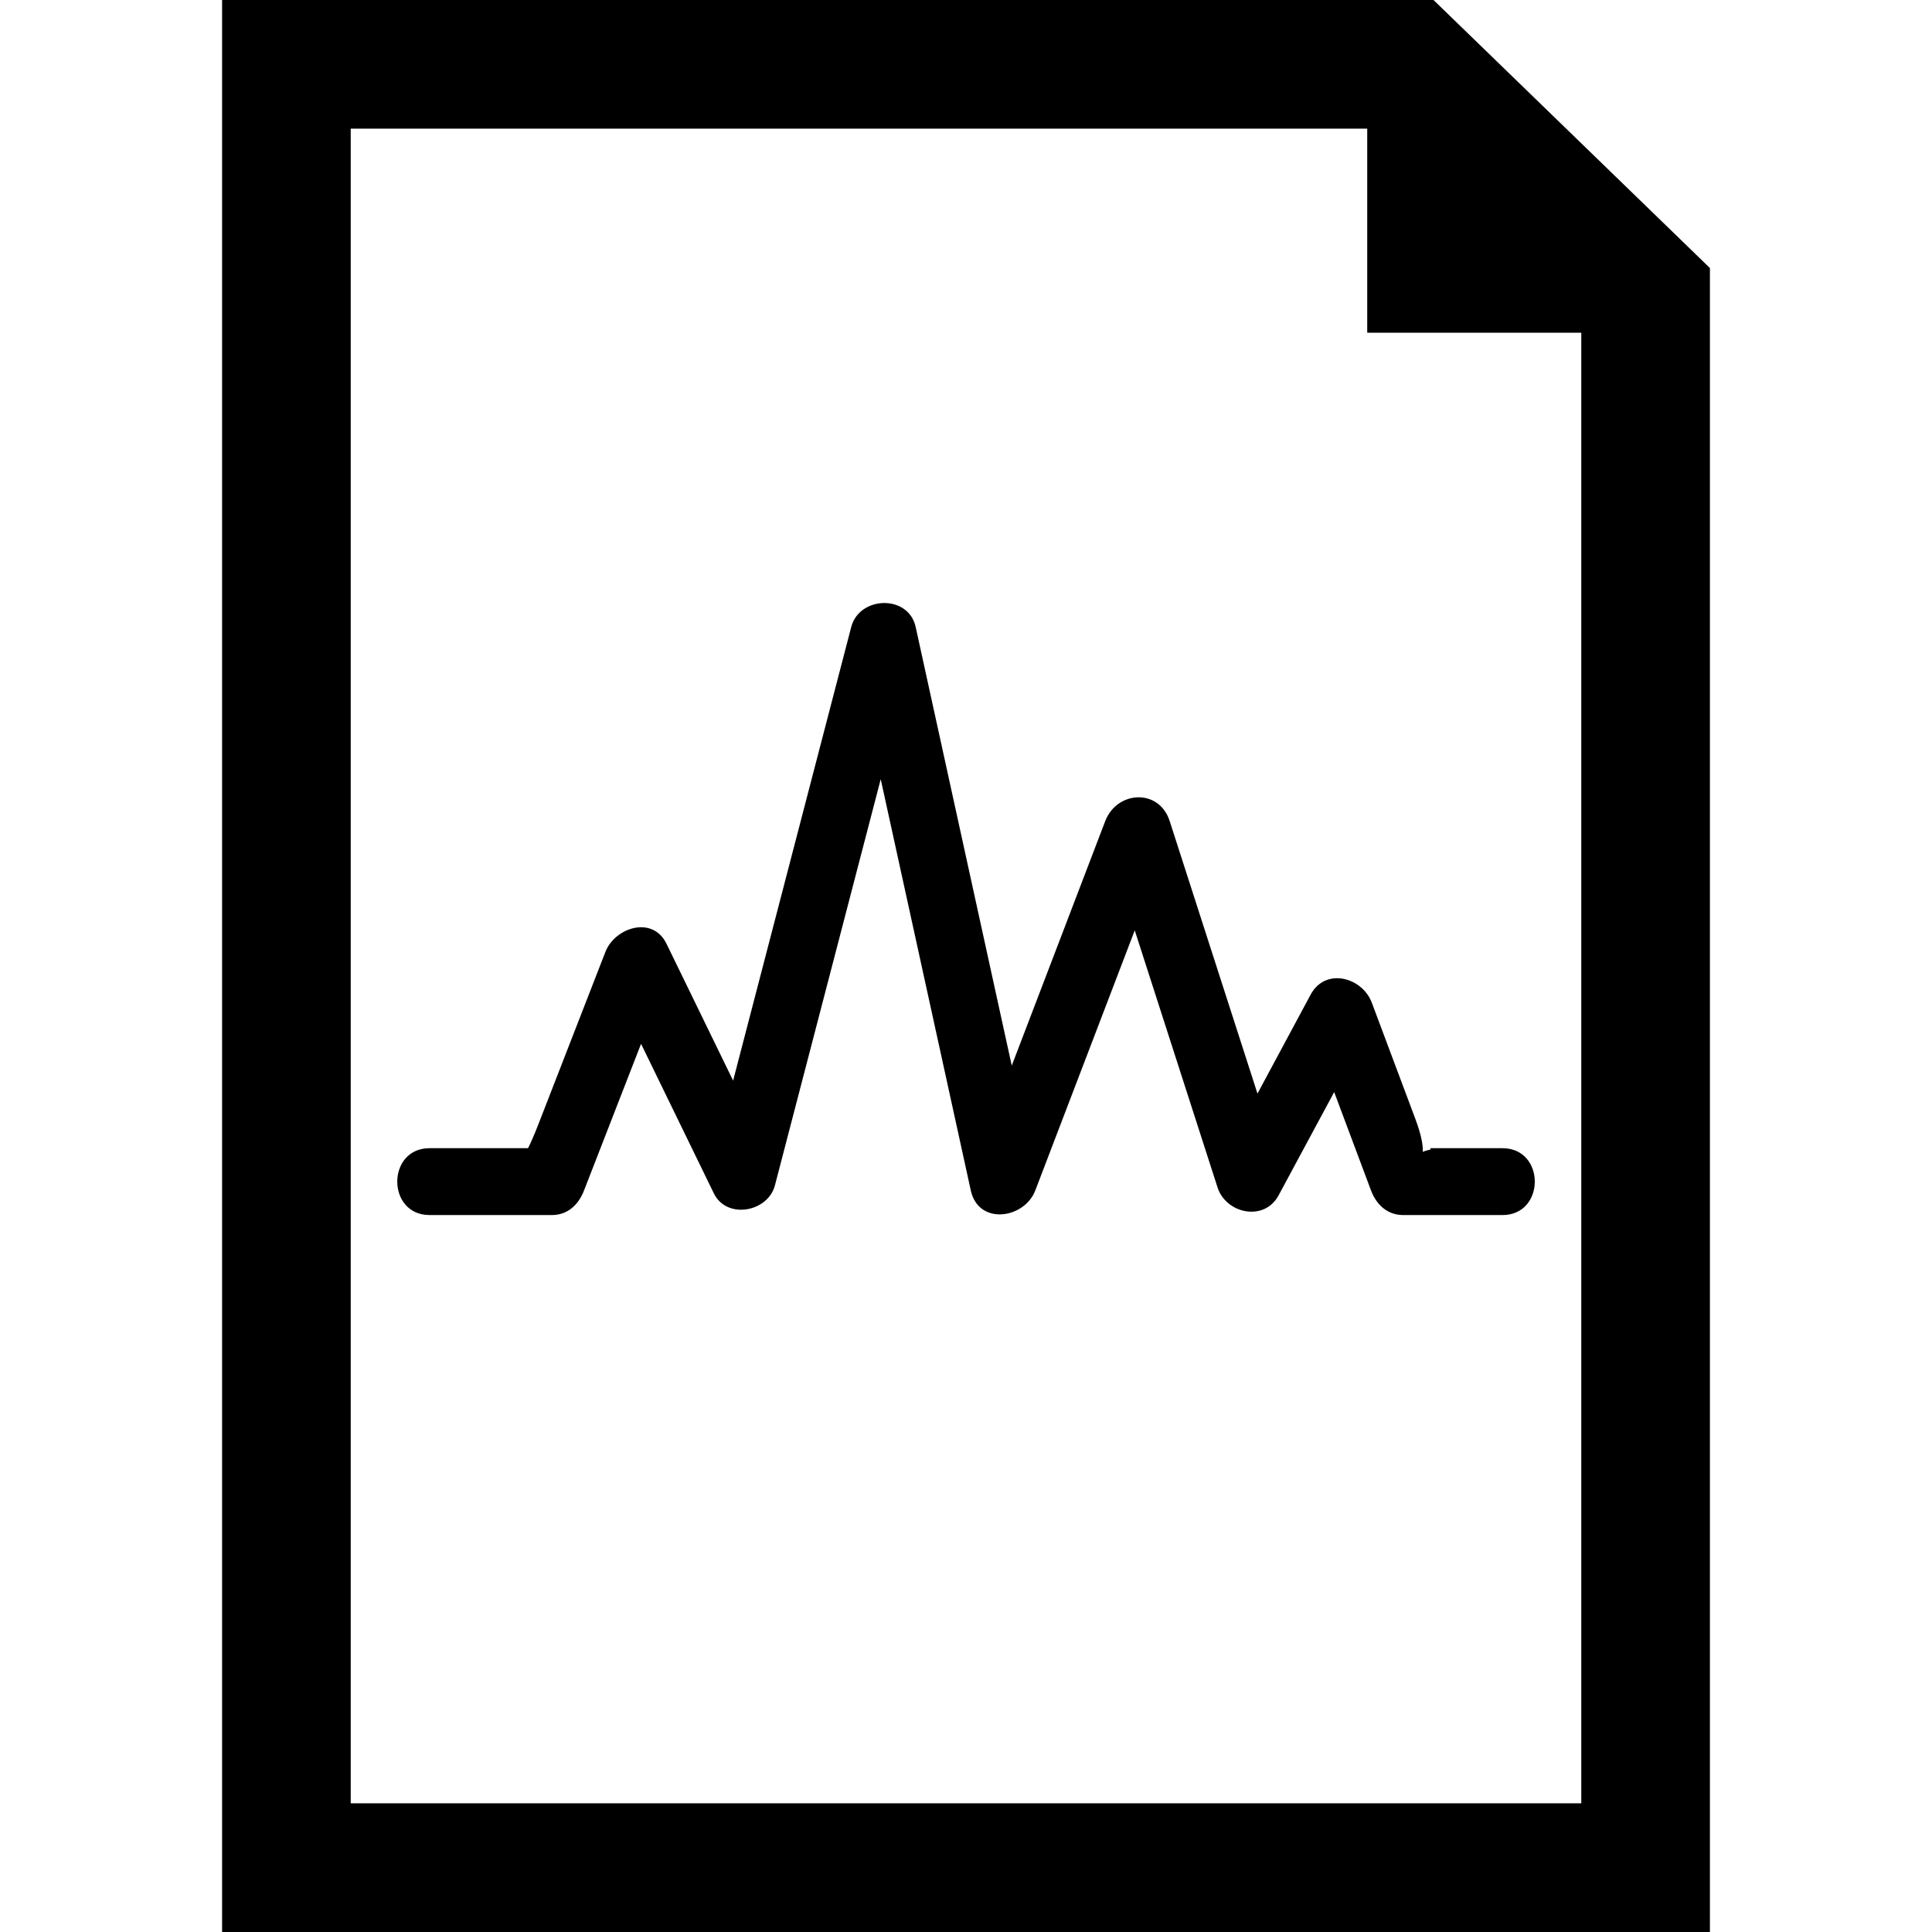 <?xml version="1.0" encoding="iso-8859-1"?>
<!-- Uploaded to: SVG Repo, www.svgrepo.com, Generator: SVG Repo Mixer Tools -->
<!DOCTYPE svg PUBLIC "-//W3C//DTD SVG 1.1//EN" "http://www.w3.org/Graphics/SVG/1.1/DTD/svg11.dtd">
<svg fill="#000000" version="1.1" id="Capa_1" xmlns="http://www.w3.org/2000/svg" xmlns:xlink="http://www.w3.org/1999/xlink" 
	 width="800px" height="800px" viewBox="0 0 234.287 234.288"
	 xml:space="preserve">
<g>
	<g id="_x35_9_40_">
		<g>
			<path d="M158.938,120.612c-2.152,4.007-4.306,8.003-6.448,12.005c-3.555-11.015-7.095-22.026-10.644-33.04
				c-1.29-4.014-6.403-3.691-7.82,0c-3.778,9.879-7.556,19.758-11.334,29.647c-3.885-17.729-7.767-35.457-11.651-53.189
				c-0.868-3.971-6.827-3.783-7.815,0c-4.781,18.336-9.549,36.666-14.323,55.007c-2.694-5.53-5.38-11.061-8.074-16.585
				c-1.696-3.488-6.266-1.97-7.412,0.973c-2.724,7-5.443,13.997-8.163,20.995c-0.536,1.386-0.932,2.234-1.221,2.812
				c-3.979,0-7.962,0-11.934,0c-5.232,0-5.232,8.109,0,8.109c4.934,0,9.875,0,14.818,0c1.945,0,3.24-1.264,3.905-2.976
				c2.306-5.931,4.613-11.856,6.917-17.788c2.938,6.043,5.888,12.091,8.825,18.129c1.569,3.219,6.571,2.265,7.409-0.965
				c4.276-16.422,8.554-32.832,12.83-49.257c3.639,16.628,7.279,33.251,10.923,49.876c0.937,4.271,6.5,3.438,7.82,0
				c4.017-10.512,8.044-21.027,12.061-31.542c3.347,10.388,6.683,20.776,10.039,31.166c1.021,3.189,5.667,4.2,7.403,0.971
				c2.255-4.18,4.494-8.354,6.744-12.527c1.493,3.98,2.985,7.957,4.469,11.938c0.645,1.712,1.98,2.976,3.909,2.976
				c1.098,0,2.204,0,3.301,0c1.514,0,3.027,0,4.551,0c1.391,0,2.782,0,4.174,0c5.23,0,5.23-8.109,0-8.109c-1.392,0-2.783,0-4.174,0
				c-0.904,0-1.809,0-2.712,0c-0.614,0-1.229,0-1.839,0v0.163c-0.386,0.081-0.711,0.173-0.934,0.284
				c0.04-0.731-0.143-1.971-0.904-4.002c-1.762-4.691-3.524-9.404-5.281-14.096C165.194,118.51,160.735,117.276,158.938,120.612z"/>
			<path d="M173.837,0H26.931v234.288h180.426V32.504L173.837,0z M191.757,218.683H42.53V15.6h123.269v24.75h25.958V218.683z"/>
		</g>
	</g>
</g>
</svg>